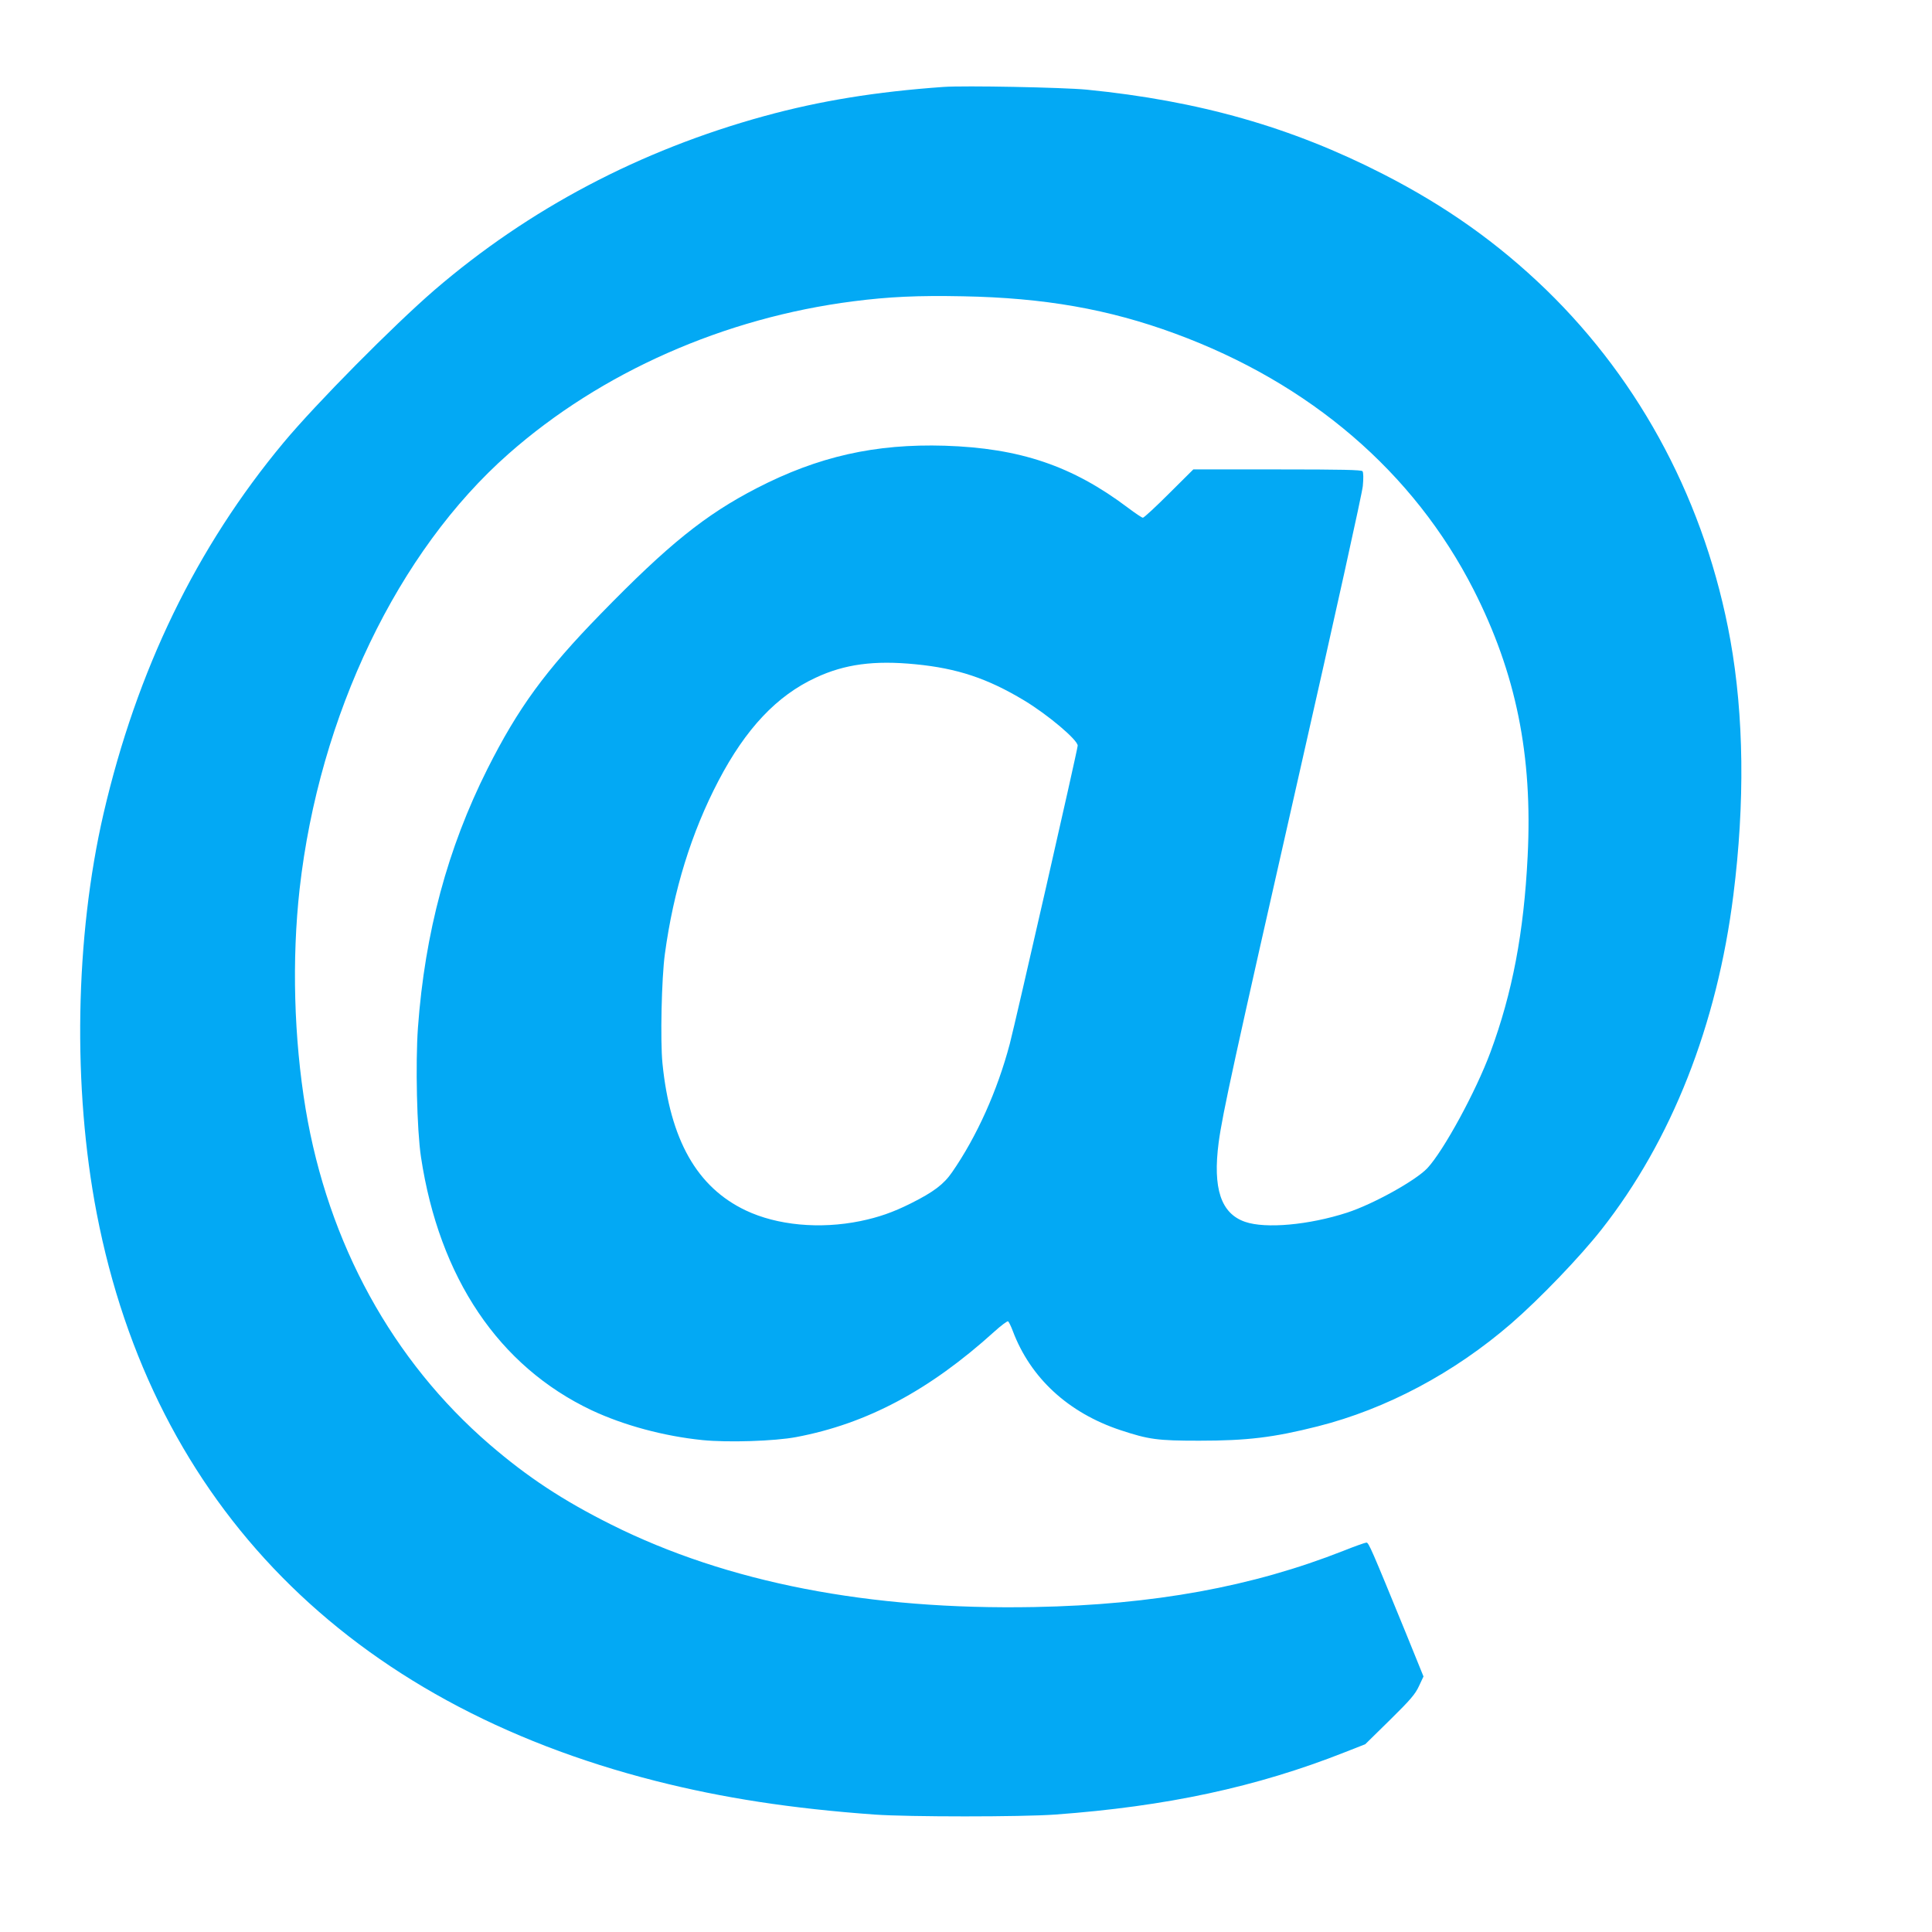 <?xml version="1.0" standalone="no"?>
<!DOCTYPE svg PUBLIC "-//W3C//DTD SVG 20010904//EN"
 "http://www.w3.org/TR/2001/REC-SVG-20010904/DTD/svg10.dtd">
<svg version="1.0" xmlns="http://www.w3.org/2000/svg"
 width="1280pt" height="1280pt" viewBox="0 0 1280 1280"
 preserveAspectRatio="xMidYMid meet">
<g transform="translate(0,1280) scale(0.1,-0.1)"
fill="#03a9f4" stroke="none">
<path d="M6250 12224 c-449 -32 -817 -92 -1186 -193 -826 -227 -1559 -614
-2186 -1153 -272 -235 -785 -753 -999 -1010 -578 -694 -972 -1507 -1193 -2458
-189 -819 -206 -1815 -45 -2650 373 -1929 1668 -3243 3706 -3760 442 -112 895
-182 1448 -222 226 -16 971 -16 1195 0 739 54 1335 182 1920 413 l135 53 163
160 c136 134 168 171 193 225 l30 64 -116 286 c-230 562 -247 601 -262 601 -8
0 -76 -24 -151 -54 -606 -239 -1259 -358 -2047 -373 -1095 -21 -2037 162
-2805 546 -322 161 -555 315 -805 530 -645 556 -1071 1332 -1220 2223 -78 471
-92 990 -40 1458 130 1152 651 2237 1384 2883 613 541 1430 902 2286 1011 235
30 424 39 725 33 538 -10 965 -85 1405 -247 895 -329 1581 -918 1978 -1697
281 -553 392 -1096 358 -1767 -25 -505 -101 -904 -246 -1296 -97 -262 -311
-654 -418 -769 -78 -83 -360 -239 -532 -295 -253 -82 -540 -108 -676 -61 -160
55 -215 221 -175 526 26 194 103 544 526 2409 250 1102 424 1889 429 1940 5
52 4 90 -2 98 -7 9 -132 12 -565 12 l-556 0 -161 -160 c-88 -88 -166 -160
-173 -160 -7 0 -51 30 -99 66 -369 278 -716 395 -1213 411 -461 14 -839 -71
-1246 -281 -341 -176 -587 -374 -1033 -832 -369 -378 -548 -624 -752 -1029
-263 -524 -414 -1083 -460 -1713 -17 -238 -7 -677 20 -857 121 -801 516 -1387
1130 -1678 213 -100 479 -172 735 -198 169 -17 479 -7 621 20 467 88 882 309
1312 698 45 41 87 72 92 69 5 -4 19 -32 31 -64 117 -311 367 -542 713 -657
188 -62 244 -70 522 -70 318 0 492 21 785 95 455 115 904 354 1283 682 189
164 455 441 598 623 464 590 765 1354 873 2215 77 611 70 1188 -20 1690 -162
899 -587 1706 -1222 2322 -320 309 -661 551 -1077 764 -609 312 -1221 486
-1965 560 -157 15 -811 28 -950 18z m-184 -3825 c276 -27 476 -93 720 -240
156 -94 354 -261 354 -299 0 -25 -410 -1823 -450 -1976 -82 -310 -218 -613
-382 -850 -55 -80 -122 -131 -274 -207 -118 -59 -213 -92 -334 -117 -269 -55
-552 -28 -760 71 -323 154 -500 467 -551 974 -15 151 -6 565 16 725 57 421
176 805 355 1147 181 346 387 564 644 683 192 90 388 116 662 89z"/>
</g>
</svg>
